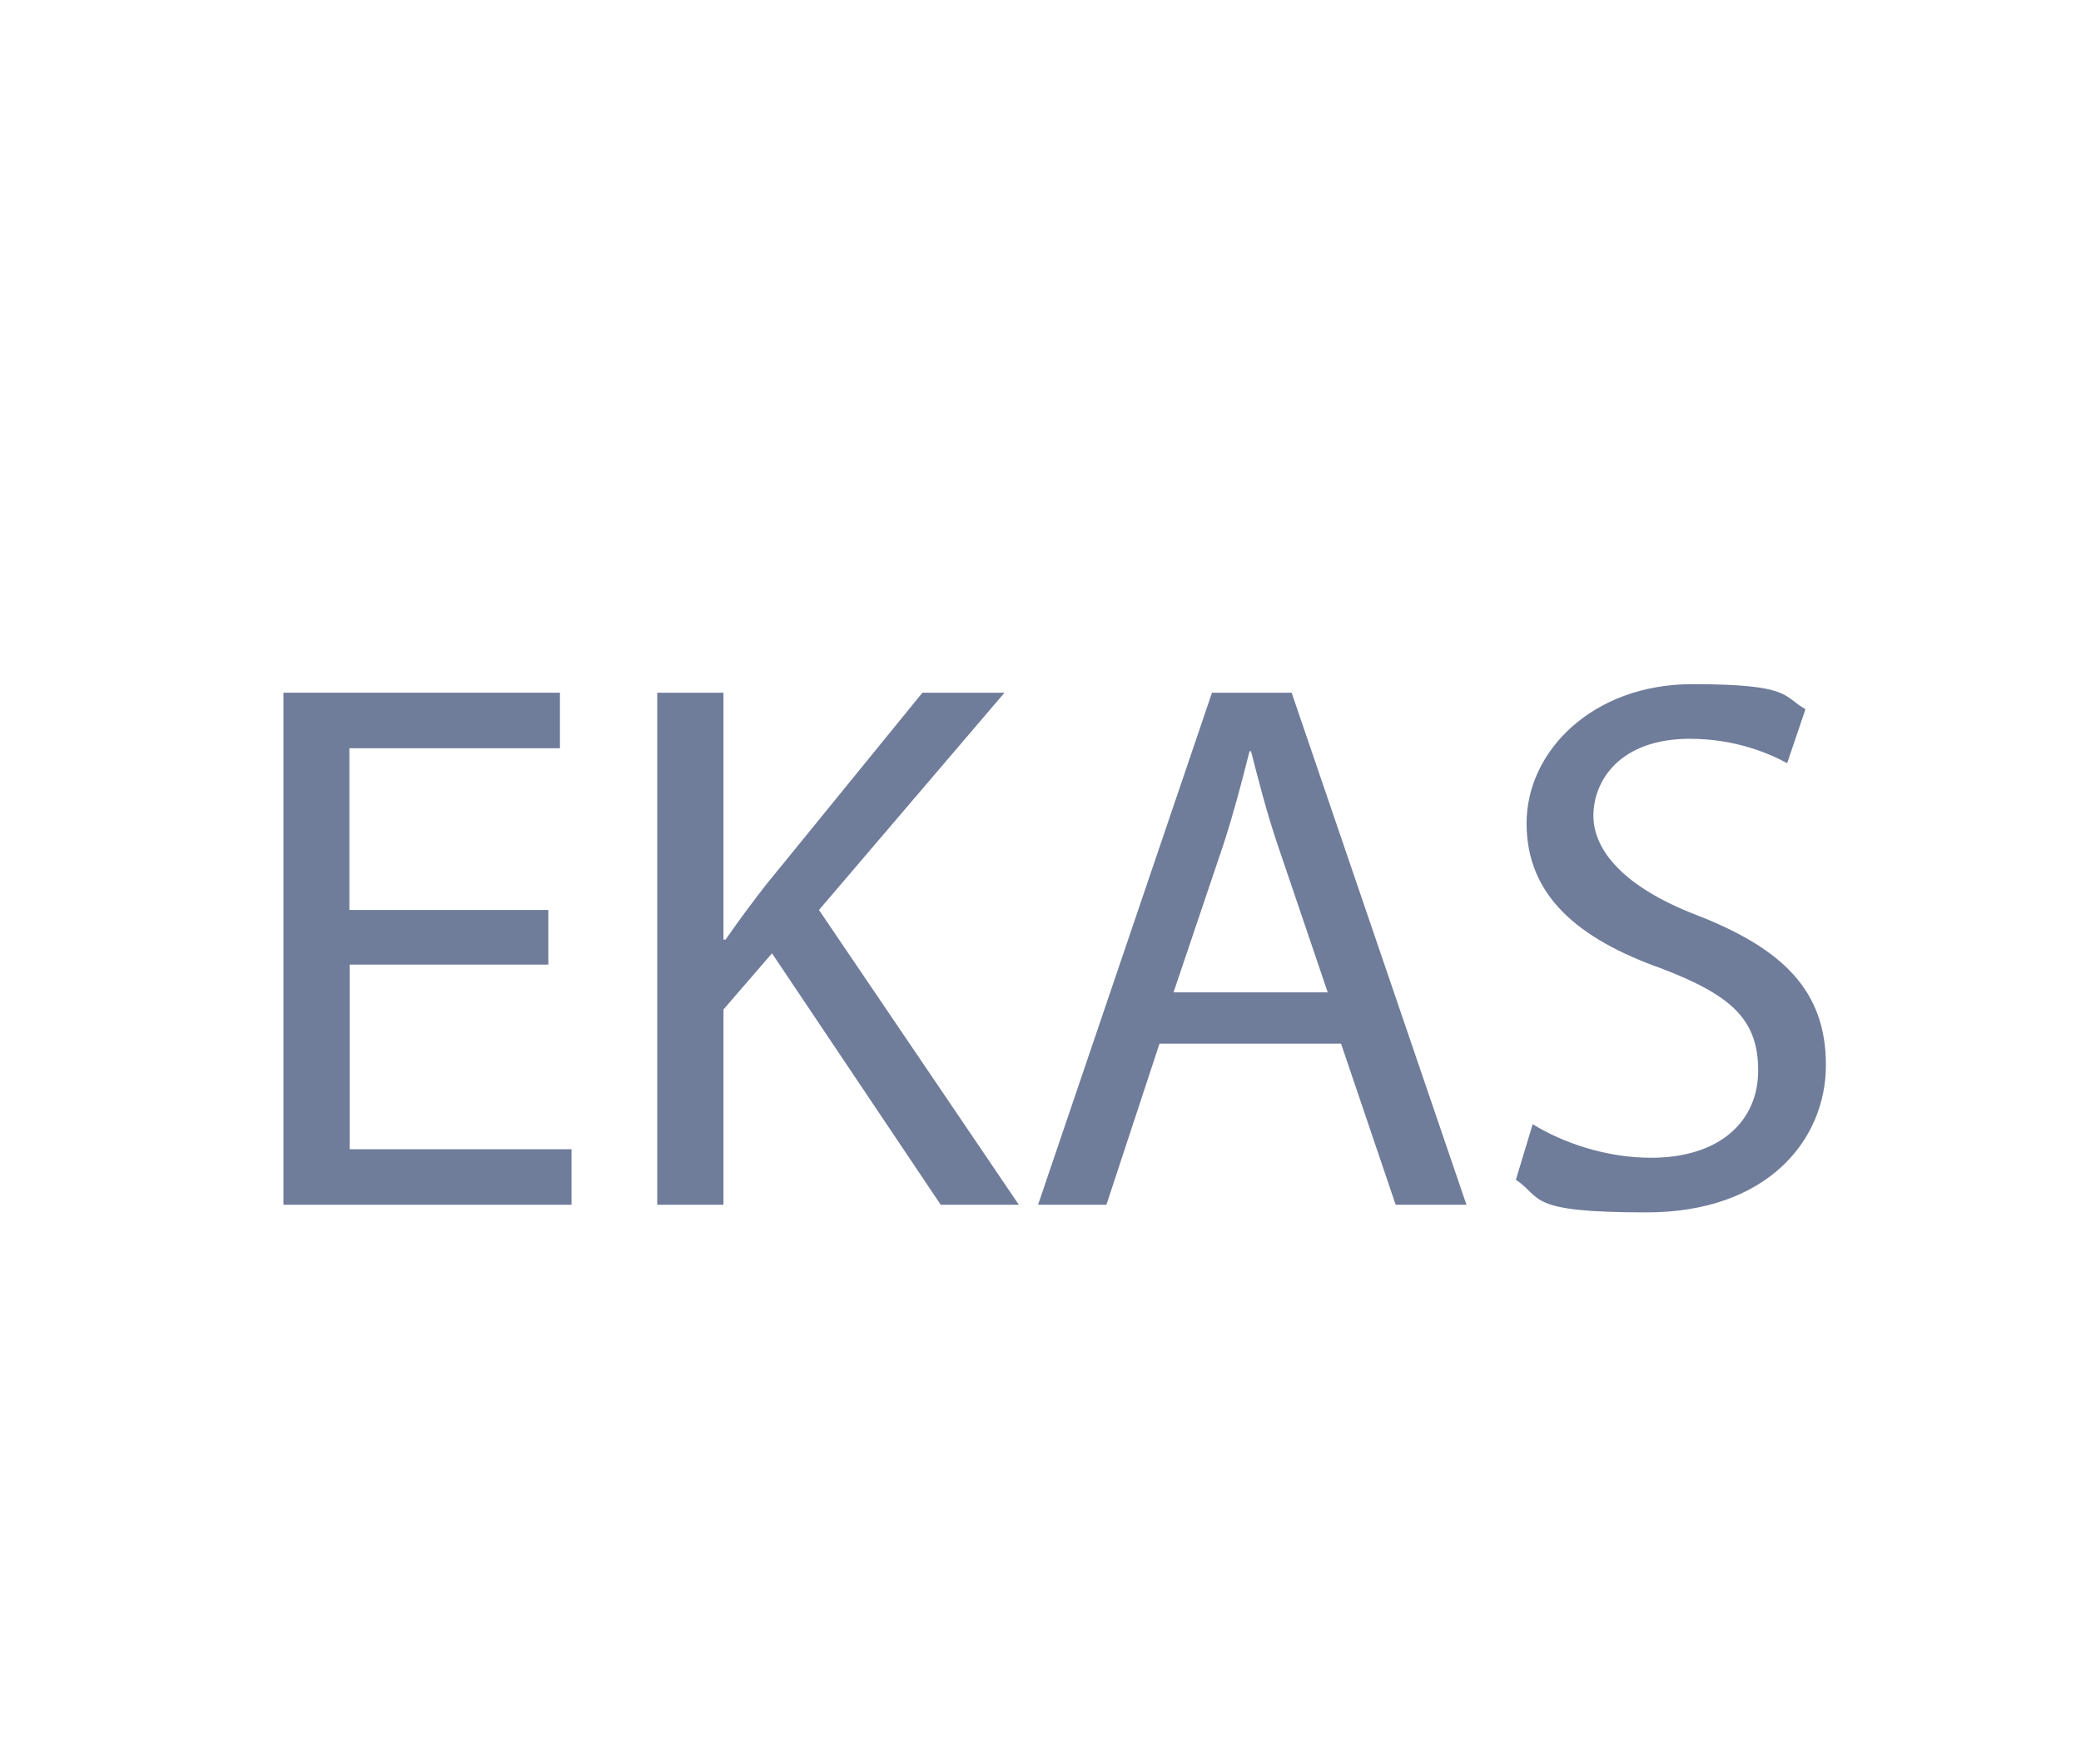 <?xml version="1.0" encoding="UTF-8"?><svg xmlns="http://www.w3.org/2000/svg" xmlns:i="http://ns.adobe.com/AdobeIllustrator/10.0/" xmlns:xlink="http://www.w3.org/1999/xlink" id="Ebene_1" version="1.1" viewBox="0 0 682 578"><defs><style> .st0 { fill: #6f7c9a; } </style></defs><path class="st0" d="M179.8,316.1h-65.2v60.5h72.7v18.2h-94.4v-167.8h90.6v18.2h-69v53h65.2v17.9Z"/><path class="st0" d="M215.4,227h21.7v80.9h.7c4.5-6.5,9-12.5,13.2-17.9l51.3-63h26.9l-60.8,71.2,65.5,96.6h-25.6l-55.3-82.4-15.9,18.4v64h-21.7v-167.8Z"/><path class="st0" d="M380,342l-17.4,52.8h-22.4l57-167.8h26.1l57.3,167.8h-23.2l-17.9-52.8h-59.5ZM435.1,325.1l-16.4-48.3c-3.7-11-6.2-20.9-8.7-30.6h-.5c-2.5,10-5.2,20.2-8.5,30.4l-16.4,48.6h50.6Z"/><path class="st0" d="M502.3,368.4c9.7,6,23.9,11,38.8,11,22.2,0,35.1-11.7,35.1-28.6s-9-24.7-31.6-33.4c-27.4-9.7-44.3-23.9-44.3-47.6s21.7-45.6,54.3-45.6,29.6,4,37.1,8.2l-6,17.7c-5.5-3-16.7-8-31.9-8-22.9,0-31.6,13.7-31.6,25.2s10.2,23.4,33.4,32.4c28.4,11,42.8,24.7,42.8,49.3s-19.2,48.3-58.8,48.3-33.9-4.7-42.8-10.7l5.5-18.2Z"/></svg>